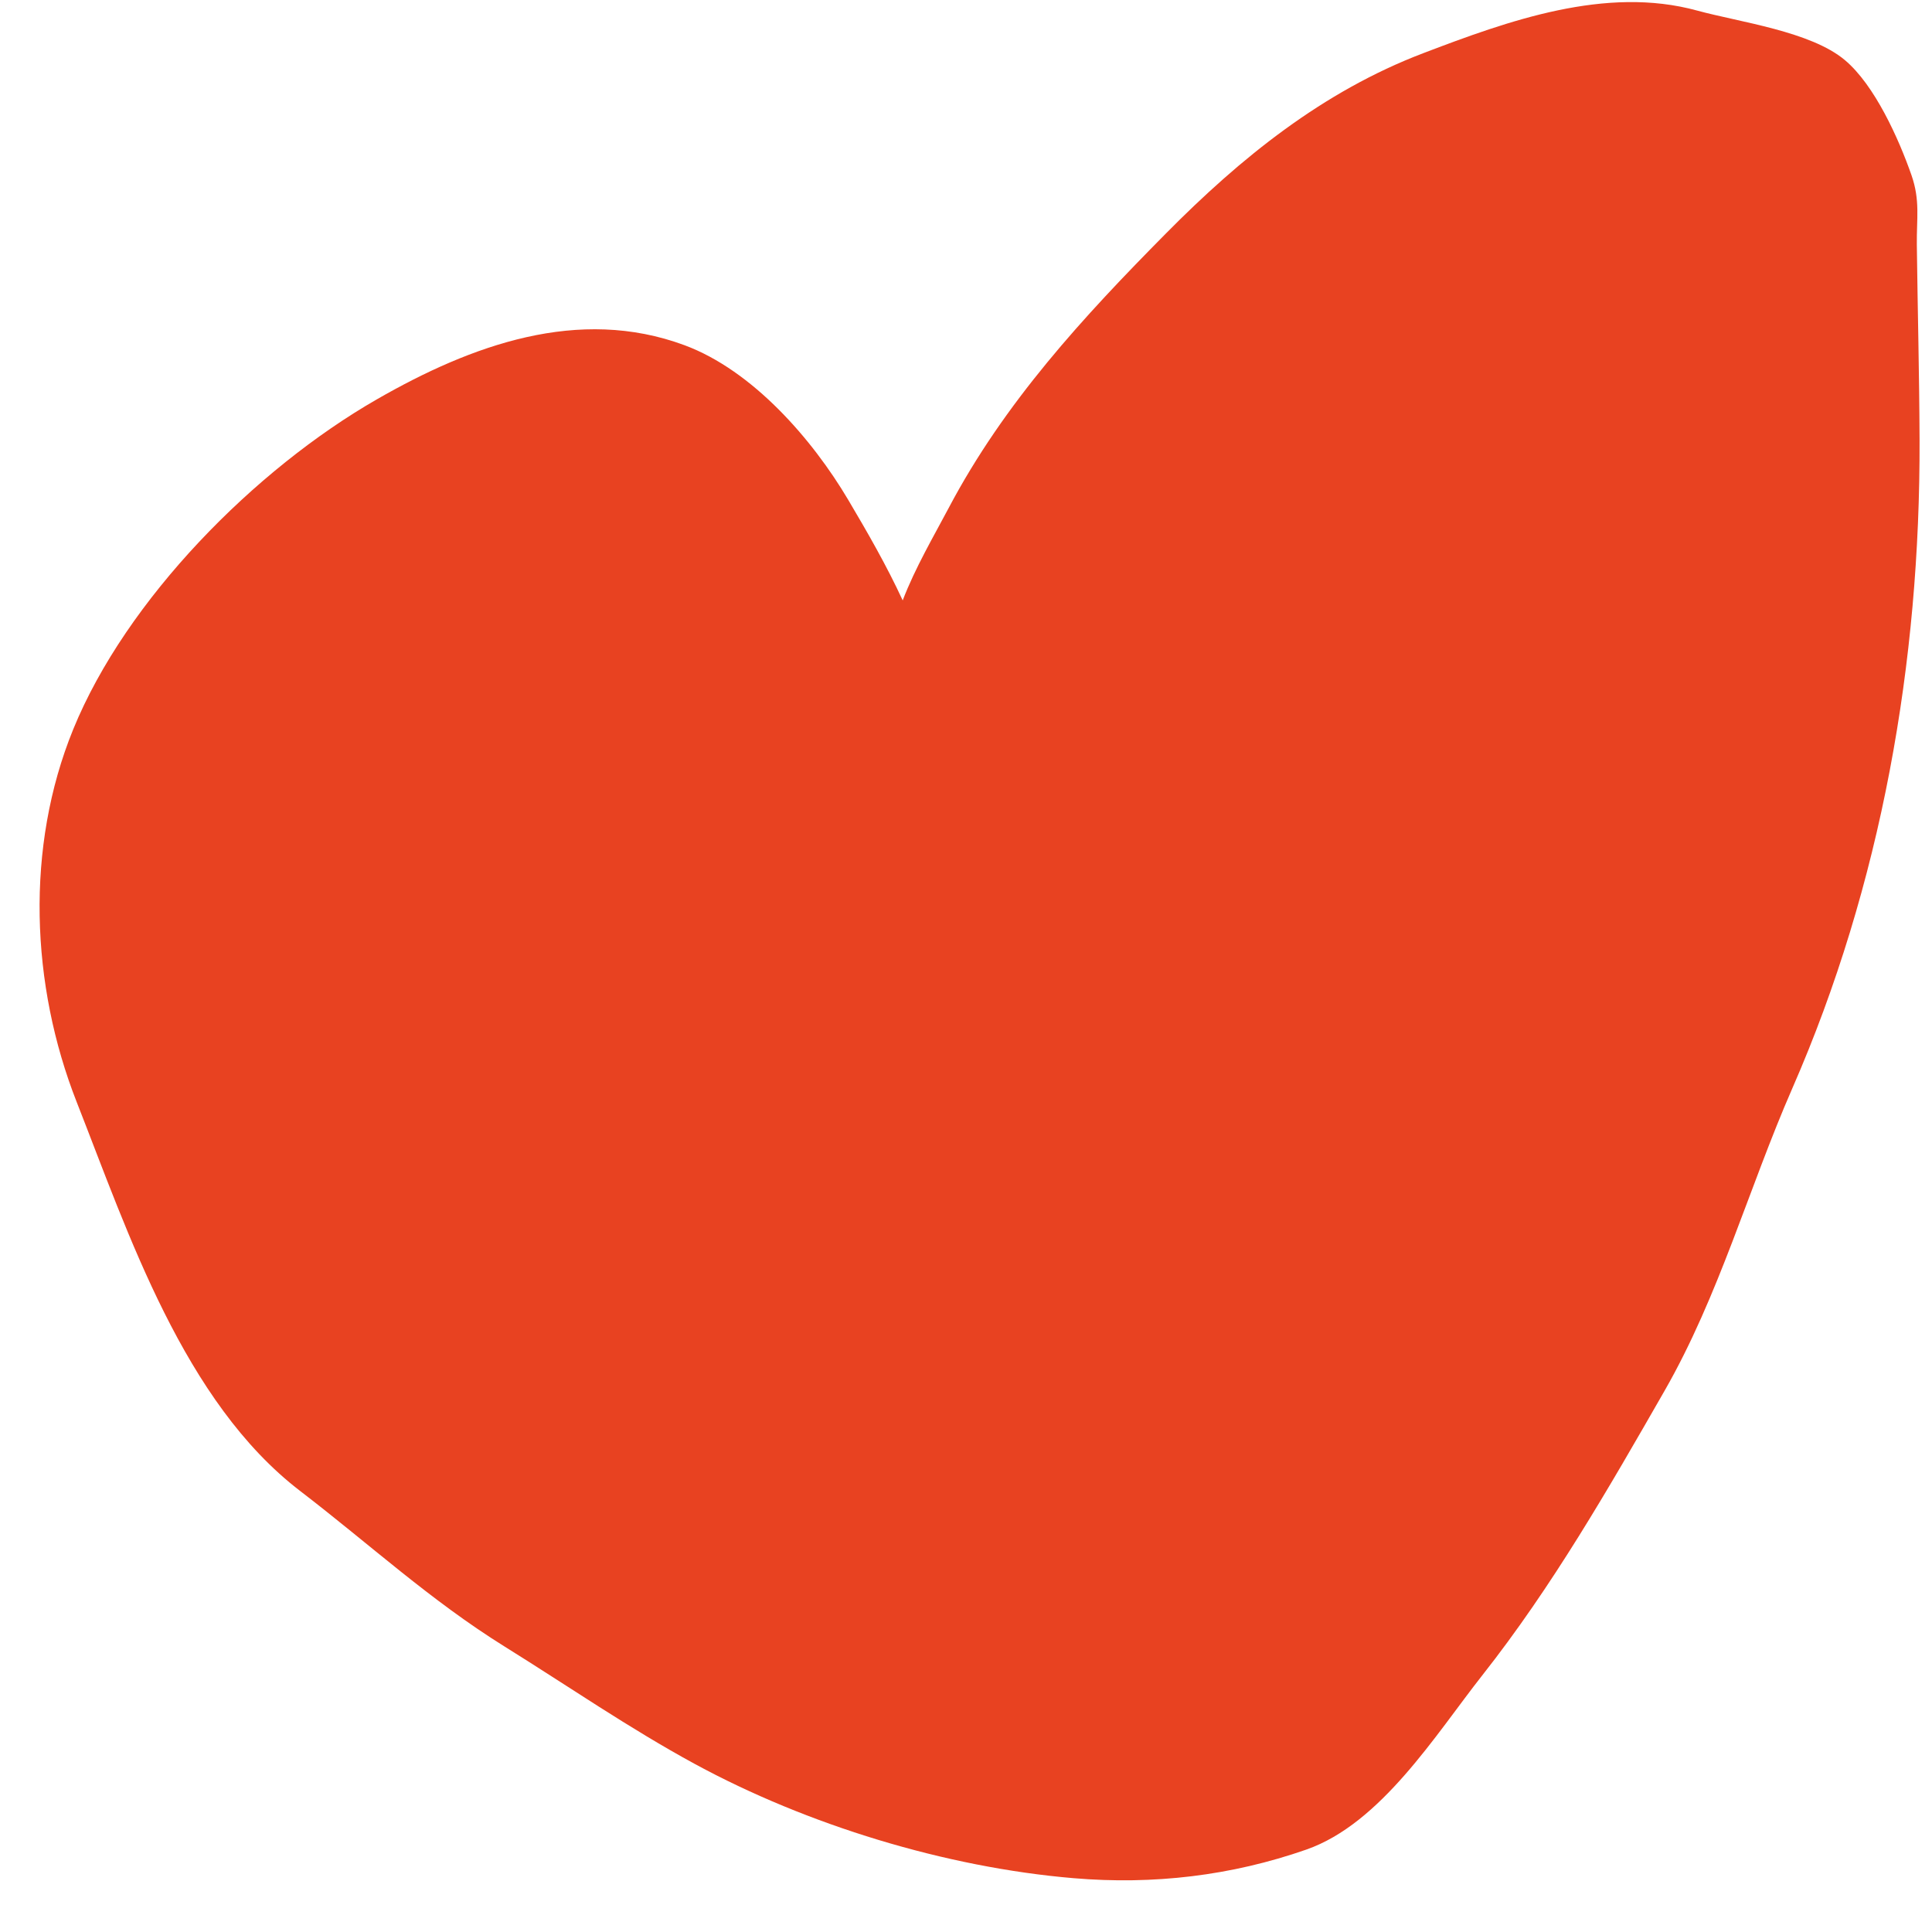 <?xml version="1.0" encoding="UTF-8"?> <svg xmlns="http://www.w3.org/2000/svg" width="34" height="34" viewBox="0 0 34 34" fill="none"><path d="M16.695 8.94C16.44 9.423 16.106 9.99 15.886 10.566C15.605 9.957 15.264 9.365 14.927 8.796C14.297 7.732 13.248 6.521 12.046 6.075C10.181 5.384 8.296 6.072 6.635 7.026C4.488 8.258 2.222 10.546 1.288 12.836C0.442 14.912 0.54 17.335 1.35 19.395C2.262 21.715 3.234 24.67 5.285 26.241C6.501 27.173 7.571 28.162 8.884 28.979C10.001 29.674 11.076 30.417 12.23 31.044C14.206 32.117 16.644 32.863 18.894 33.053C20.298 33.172 21.669 33.01 22.988 32.55C24.303 32.091 25.262 30.529 26.084 29.485C27.32 27.917 28.305 26.2 29.294 24.475C30.255 22.797 30.77 20.919 31.541 19.155C33.112 15.564 33.794 11.648 33.781 7.745C33.777 6.595 33.747 5.45 33.733 4.304C33.728 3.842 33.794 3.529 33.639 3.083C33.415 2.442 32.992 1.498 32.466 1.057C31.861 0.55 30.617 0.391 29.867 0.186C28.259 -0.255 26.542 0.366 25.044 0.937C23.277 1.611 21.837 2.776 20.523 4.104C19.057 5.585 17.676 7.083 16.695 8.94Z" fill="#E84221"></path></svg> 